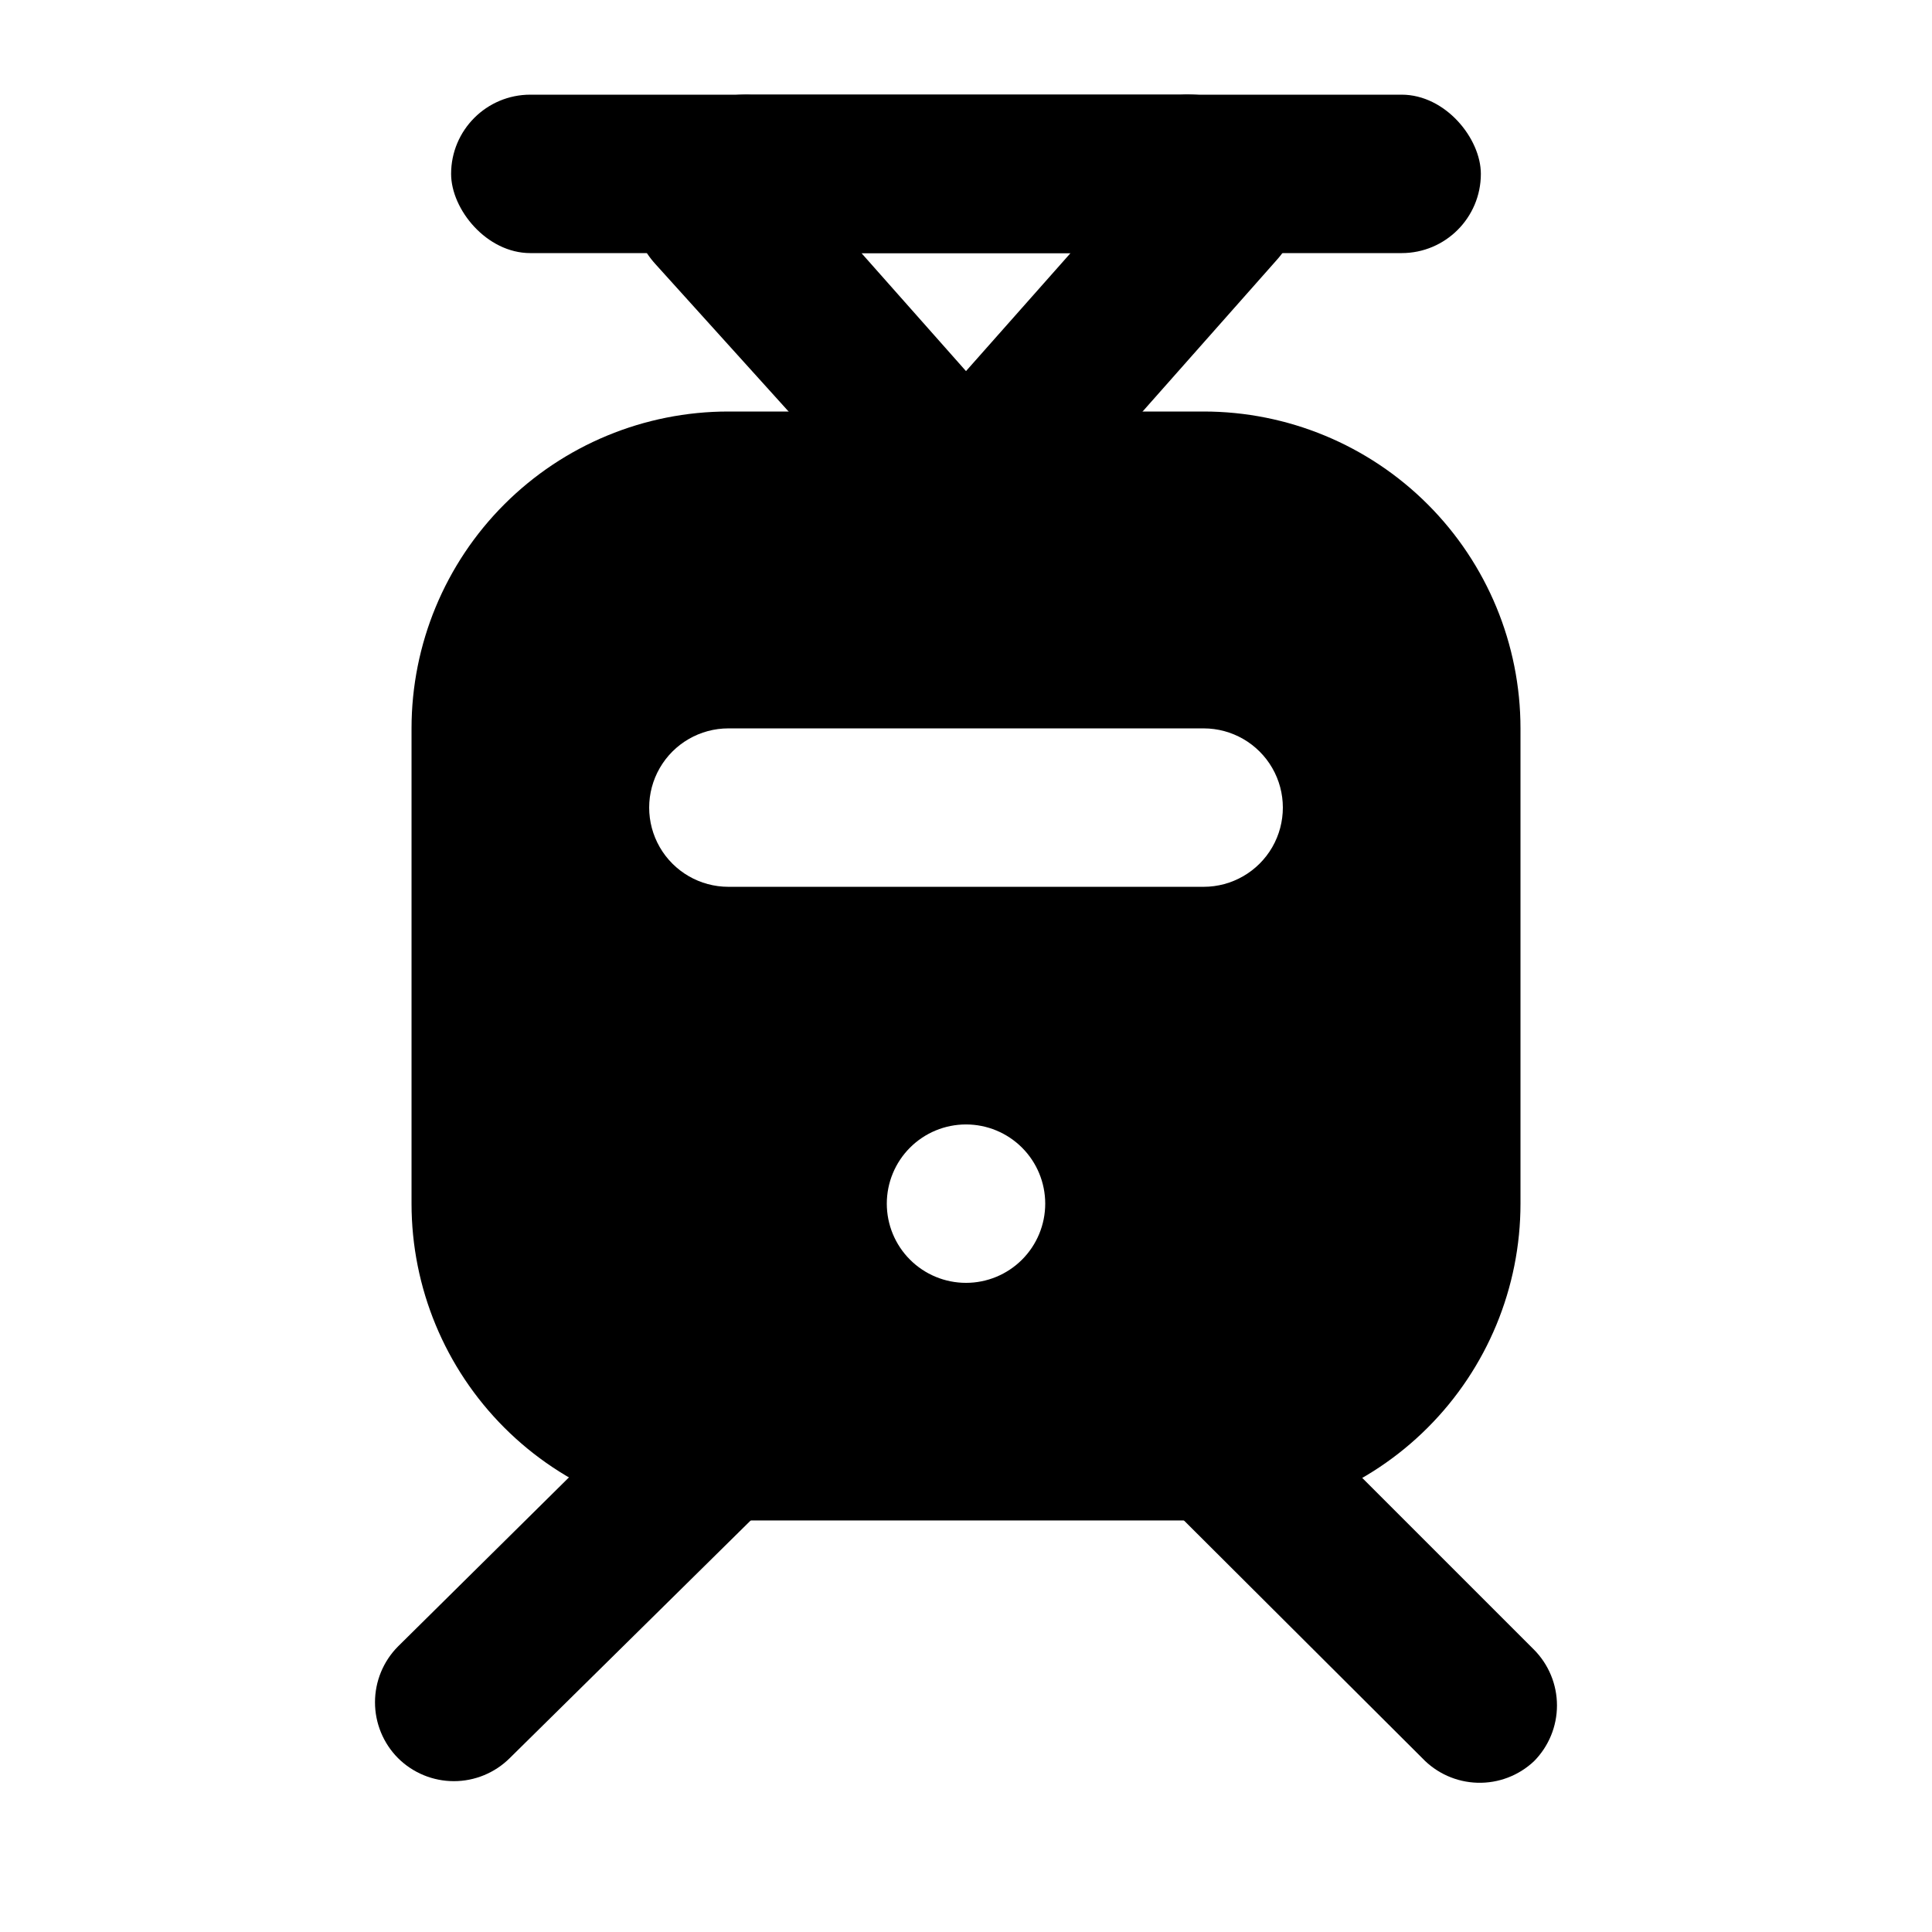 <?xml version="1.0" encoding="UTF-8"?>
<!-- Uploaded to: SVG Find, www.svgrepo.com, Generator: SVG Find Mixer Tools -->
<svg fill="#000000" width="800px" height="800px" version="1.1" viewBox="144 144 512 512" xmlns="http://www.w3.org/2000/svg">
 <g>
  <path d="m462.98 274.05h-125.95c-16.703 0-32.723 6.633-44.531 18.445-11.812 11.809-18.445 27.828-18.445 44.531v125.95c0 16.699 6.633 32.719 18.445 44.527 11.809 11.812 27.828 18.445 44.531 18.445h125.95c16.699 0 32.719-6.633 44.527-18.445 11.812-11.809 18.445-27.828 18.445-44.527v-125.95c0-16.703-6.633-32.723-18.445-44.531-11.809-11.812-27.828-18.445-44.527-18.445zm-62.977 209.92c-5.57 0-10.91-2.211-14.844-6.148-3.938-3.934-6.148-9.273-6.148-14.84 0-5.57 2.211-10.91 6.148-14.844 3.934-3.938 9.273-6.148 14.844-6.148 5.566 0 10.906 2.211 14.844 6.148 3.934 3.934 6.148 9.273 6.148 14.844 0 5.566-2.215 10.906-6.148 14.84-3.938 3.938-9.277 6.148-14.844 6.148zm62.977-104.96-125.95 0.004c-7.5 0-14.43-4.004-18.18-10.496-3.75-6.496-3.75-14.5 0-20.992 3.75-6.496 10.68-10.496 18.18-10.496h125.95c7.496 0 14.43 4 18.18 10.496 3.746 6.492 3.746 14.496 0 20.992-3.75 6.492-10.684 10.496-18.18 10.496z"/>
  <path d="m462.98 546.94h-125.95c-22.27 0-43.629-8.844-59.375-24.594-15.746-15.746-24.594-37.102-24.594-59.371v-125.95c0-22.27 8.848-43.629 24.594-59.375 15.746-15.746 37.105-24.594 59.375-24.594h125.95c22.27 0 43.625 8.848 59.371 24.594 15.75 15.746 24.594 37.105 24.594 59.375v125.95c0 22.27-8.844 43.625-24.594 59.371-15.746 15.75-37.102 24.594-59.371 24.594zm-125.95-251.9c-11.137 0-21.816 4.422-29.688 12.297-7.875 7.871-12.297 18.551-12.297 29.688v125.95c0 11.133 4.422 21.812 12.297 29.684 7.871 7.875 18.551 12.297 29.688 12.297h125.95c11.133 0 21.812-4.422 29.684-12.297 7.875-7.871 12.297-18.551 12.297-29.684v-125.95c0-11.137-4.422-21.816-12.297-29.688-7.871-7.875-18.551-12.297-29.684-12.297z"/>
  <path d="m249.48 609.92c-3.91-3.934-6.102-9.254-6.102-14.797 0-5.547 2.191-10.867 6.102-14.801l76.203-75.363 29.809 29.598-76.41 75.363c-3.934 3.91-9.254 6.106-14.801 6.106s-10.867-2.195-14.801-6.106z"/>
  <path d="m520.91 609.92-76.41-76.203 29.805-28.758 76.203 76.203c3.91 3.934 6.106 9.254 6.106 14.801 0 5.543-2.195 10.863-6.106 14.797-4.043 3.801-9.426 5.848-14.973 5.688-5.547-0.156-10.805-2.504-14.625-6.527z"/>
  <path d="m284.54 169.09h230.91c11.594 0 20.992 11.594 20.992 20.992 0 11.594-9.398 20.992-20.992 20.992h-230.91c-11.594 0-20.992-11.594-20.992-20.992 0-11.594 9.398-20.992 20.992-20.992z"/>
  <path d="m400 287.48c-9.566 0.23-18.789-3.578-25.402-10.496l-56.887-62.977c-3.246-3.578-5.371-8.031-6.117-12.805-0.746-4.777-0.078-9.664 1.918-14.062 2.617-5.629 6.848-10.348 12.156-13.562 5.309-3.215 11.453-4.781 17.652-4.492h113.36c6.086-0.379 12.148 1.027 17.445 4.047 5.297 3.023 9.594 7.527 12.363 12.957 2 4.398 2.664 9.289 1.918 14.062-0.746 4.773-2.871 9.227-6.113 12.809l-56.68 64.027v-0.004c-6.723 6.887-15.992 10.684-25.609 10.496zm-27.711-76.41 27.711 31.277 27.707-31.277z"/>
 </g>
</svg>